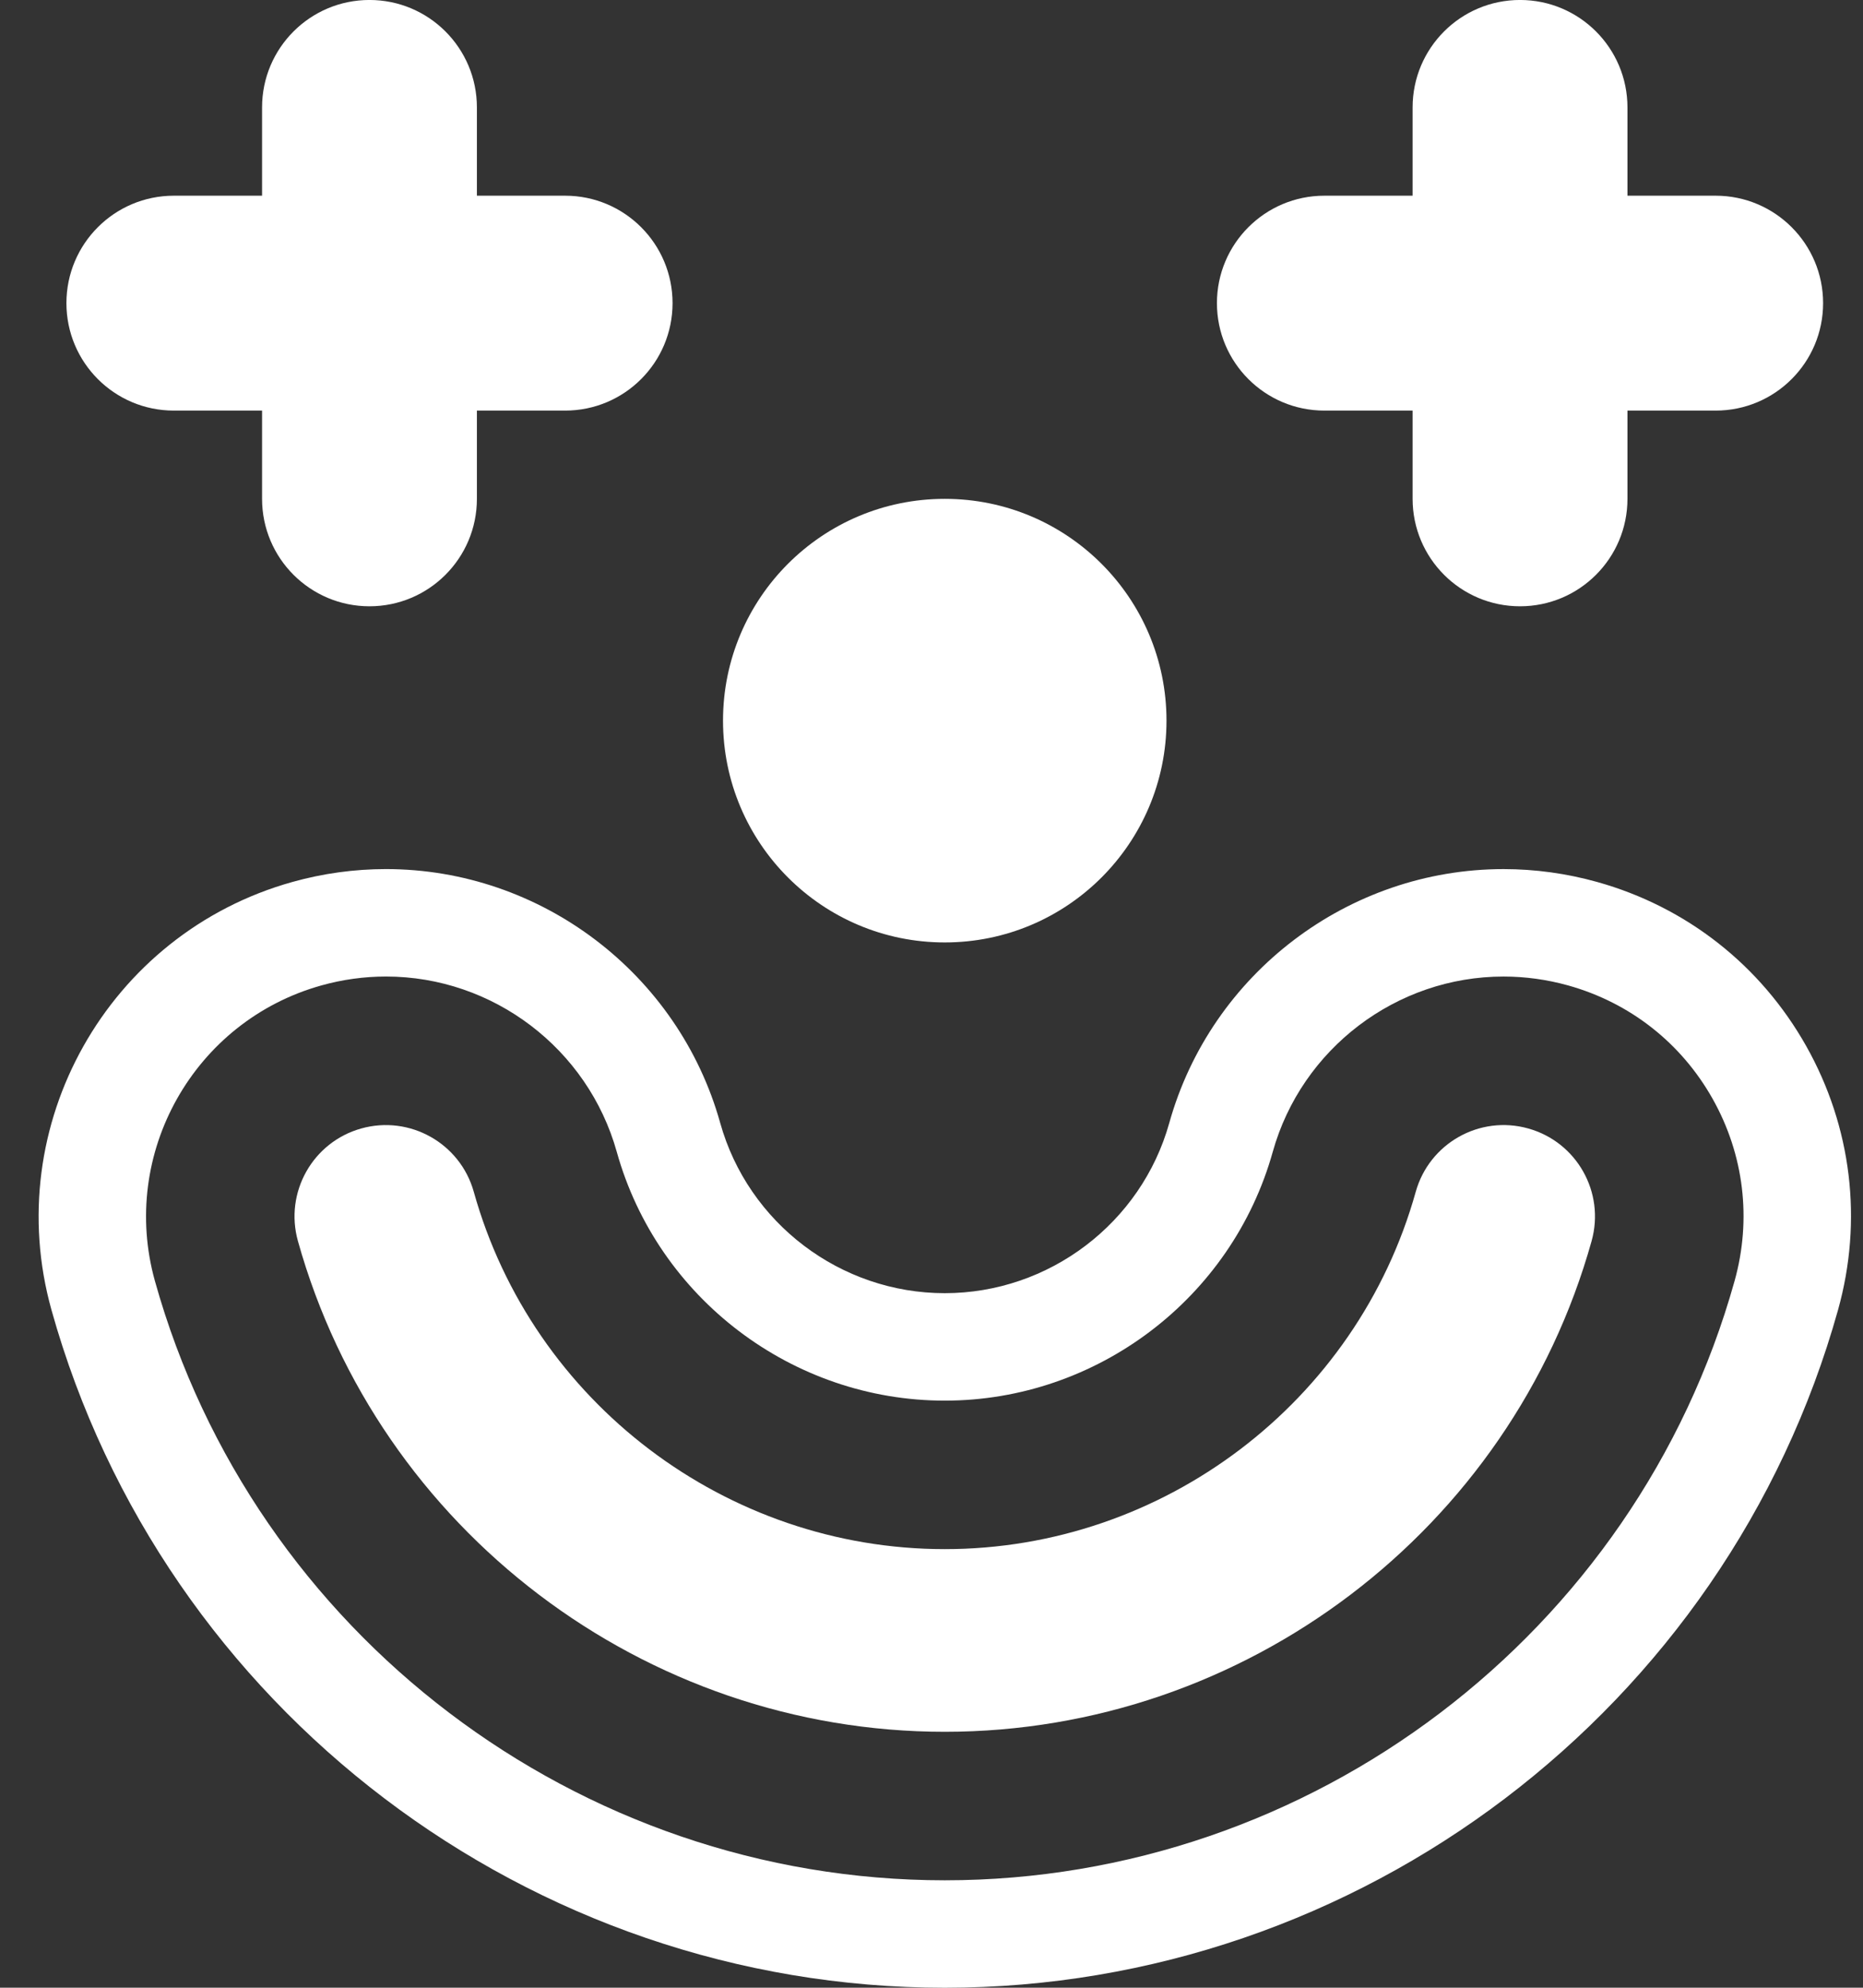 <?xml version="1.0" encoding="UTF-8" standalone="no"?><svg xmlns="http://www.w3.org/2000/svg" xmlns:xlink="http://www.w3.org/1999/xlink" fill="#000000" height="1417.9" preserveAspectRatio="xMidYMid meet" version="1" viewBox="552.1 517.3 1329.3 1417.9" width="1329.3" zoomAndPan="magnify"><rect x="552.1" y="517.3" width="1329.3" height="1417.9" fill="#333333" stroke="none"/><g fill="#ffffff" id="change1_1"><path d="M 1642.531 1322.27 C 1607.863 1312.562 1571.949 1332.828 1562.262 1367.465 C 1520.328 1517.539 1382.137 1622.34 1226.215 1622.34 C 1070.289 1622.34 932.098 1517.539 890.156 1367.465 C 880.469 1332.828 844.508 1312.586 809.867 1322.27 C 775.223 1331.945 754.98 1367.902 764.668 1402.551 C 822.273 1608.68 1012.07 1752.641 1226.215 1752.641 C 1440.34 1752.641 1630.141 1608.68 1687.75 1402.551 C 1697.434 1367.902 1677.199 1331.945 1642.531 1322.27" fill="inherit"/><path d="M 1789.762 1431.07 C 1719.41 1682.781 1487.664 1858.57 1226.207 1858.57 C 964.734 1858.57 732.984 1682.781 662.637 1431.07 C 637.25 1340.211 690.504 1245.648 781.348 1220.254 C 796.465 1216.02 812 1213.883 827.512 1213.883 C 903.875 1213.883 971.59 1265.316 992.18 1338.961 C 1021.379 1443.453 1117.629 1516.414 1226.207 1516.414 C 1334.797 1516.414 1431.039 1443.441 1460.238 1338.961 C 1480.832 1265.328 1548.539 1213.895 1624.914 1213.895 C 1640.426 1213.895 1655.949 1216.031 1671.059 1220.254 C 1715.07 1232.547 1751.672 1261.254 1774.074 1301.074 C 1796.5 1340.891 1802.078 1387.062 1789.762 1431.07 Z M 1840.871 1263.469 C 1808.391 1205.816 1755.422 1164.242 1691.688 1146.43 C 1669.859 1140.336 1647.398 1137.254 1624.914 1137.254 C 1514.293 1137.254 1416.219 1211.715 1386.414 1318.324 C 1366.434 1389.832 1300.551 1439.762 1226.207 1439.762 C 1151.855 1439.762 1085.977 1389.832 1065.988 1318.332 C 1036.188 1211.715 938.121 1137.242 827.512 1137.242 C 805.031 1137.242 782.555 1140.324 760.723 1146.43 C 629.164 1183.203 552.059 1320.152 588.82 1451.703 C 668.395 1736.391 930.496 1935.223 1226.207 1935.223 C 1521.91 1935.223 1784.012 1736.391 1863.586 1451.711 C 1881.395 1387.984 1873.34 1321.133 1840.871 1263.469" fill="inherit"/><path d="M 1226.211 1189.57 C 1313.578 1189.57 1384.422 1118.73 1384.422 1031.359 C 1384.422 943.969 1313.578 873.141 1226.211 873.141 C 1138.82 873.141 1067.988 943.969 1067.988 1031.359 C 1067.988 1118.73 1138.82 1189.57 1226.211 1189.57" fill="inherit"/><path d="M 1497.074 810.188 L 1560.035 810.188 L 1560.035 873.137 C 1560.035 915.473 1594.348 949.785 1636.684 949.785 C 1679.008 949.785 1713.332 915.473 1713.332 873.137 L 1713.332 810.188 L 1776.281 810.188 C 1818.605 810.188 1852.93 775.879 1852.93 733.539 C 1852.93 691.215 1818.605 656.902 1776.281 656.902 L 1713.332 656.902 L 1713.332 593.93 C 1713.332 551.594 1679.008 517.281 1636.684 517.281 C 1594.348 517.281 1560.035 551.594 1560.035 593.93 L 1560.035 656.902 L 1497.074 656.902 C 1454.75 656.902 1420.414 691.215 1420.414 733.539 C 1420.414 775.879 1454.75 810.188 1497.074 810.188" fill="inherit"/><path d="M 676.137 810.188 L 739.09 810.188 L 739.09 873.137 C 739.09 915.473 773.406 949.785 815.738 949.785 C 858.07 949.785 892.383 915.473 892.383 873.137 L 892.383 810.188 L 955.348 810.188 C 997.68 810.188 1031.988 775.879 1031.988 733.539 C 1031.988 691.215 997.68 656.902 955.348 656.902 L 892.383 656.902 L 892.383 593.93 C 892.383 551.594 858.07 517.281 815.738 517.281 C 773.406 517.281 739.09 551.594 739.09 593.93 L 739.09 656.902 L 676.137 656.902 C 633.805 656.902 599.492 691.215 599.492 733.539 C 599.492 775.879 633.805 810.188 676.137 810.188" fill="inherit"/></g></svg>